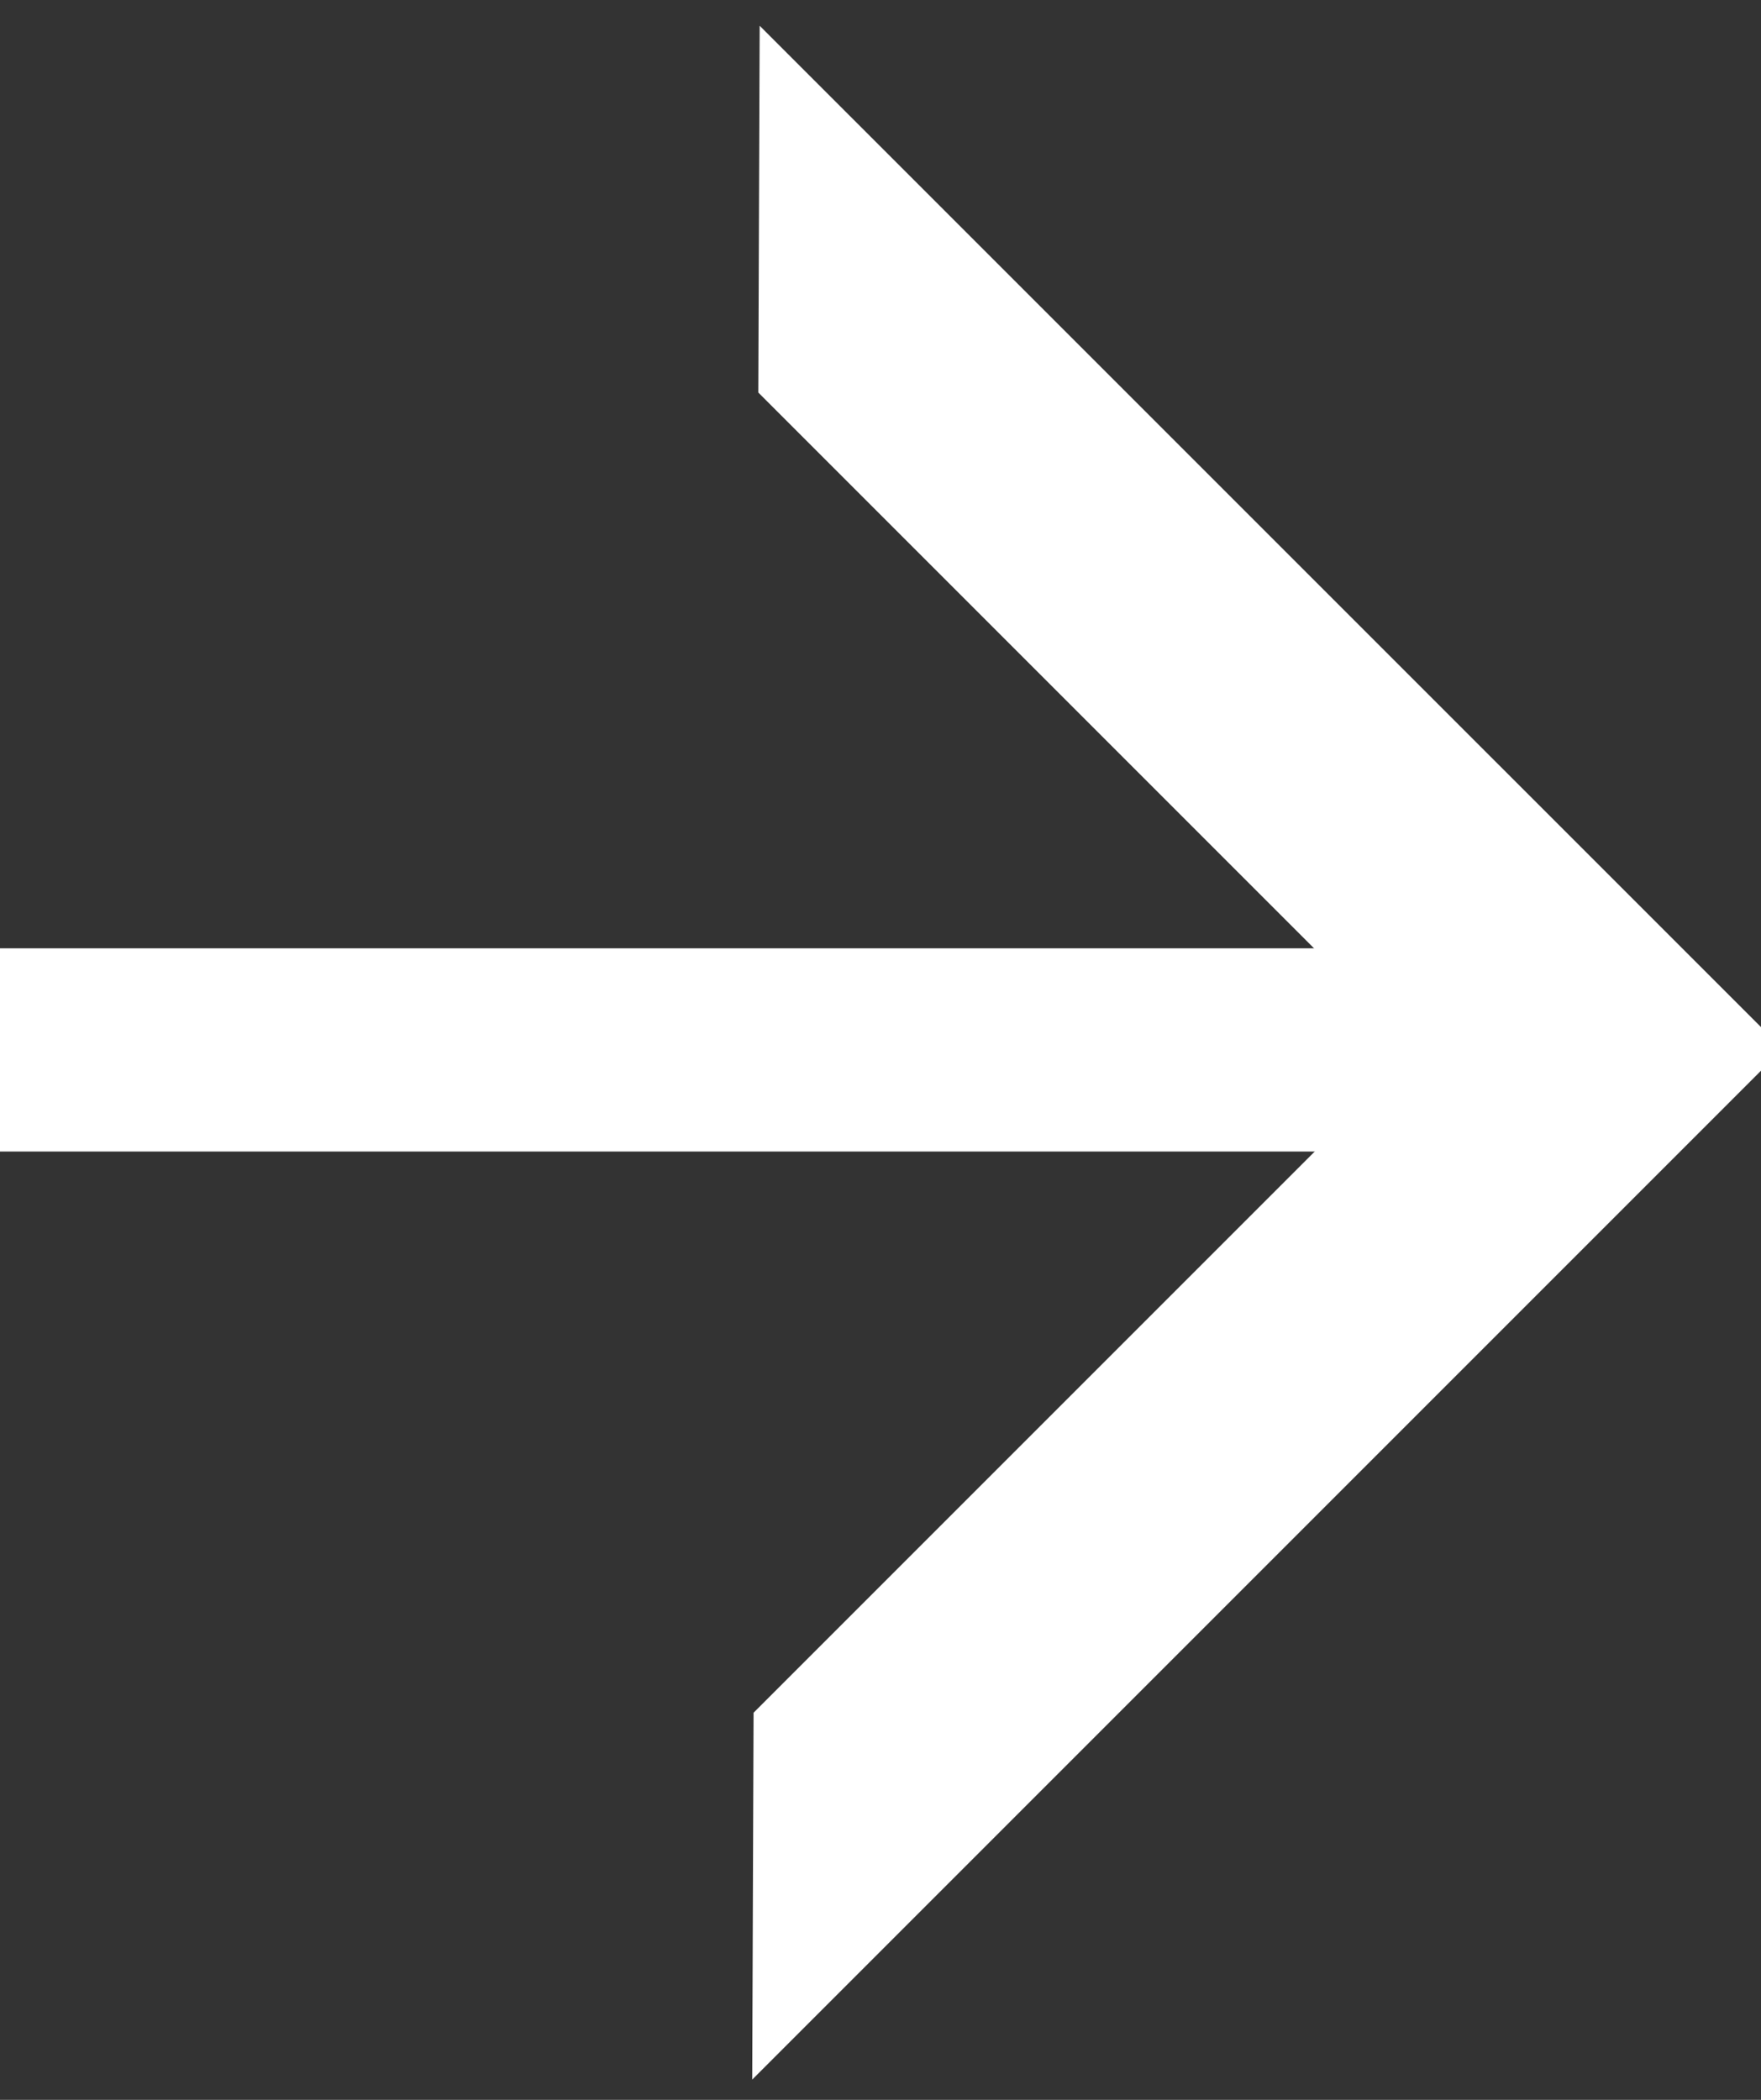 <svg width="26" height="31" fill="none" xmlns="http://www.w3.org/2000/svg"><rect width="100%" height="100%" fill="#333333" stroke="none"/><path d="M11.216.379l-.02 5.416 9.71 9.71-9.78 9.78-.02 5.416 15.216-15.216L11.216.38z" fill="#fff"/><path stroke="#fff" stroke-width="3" d="M21 15.5H0"/></svg>